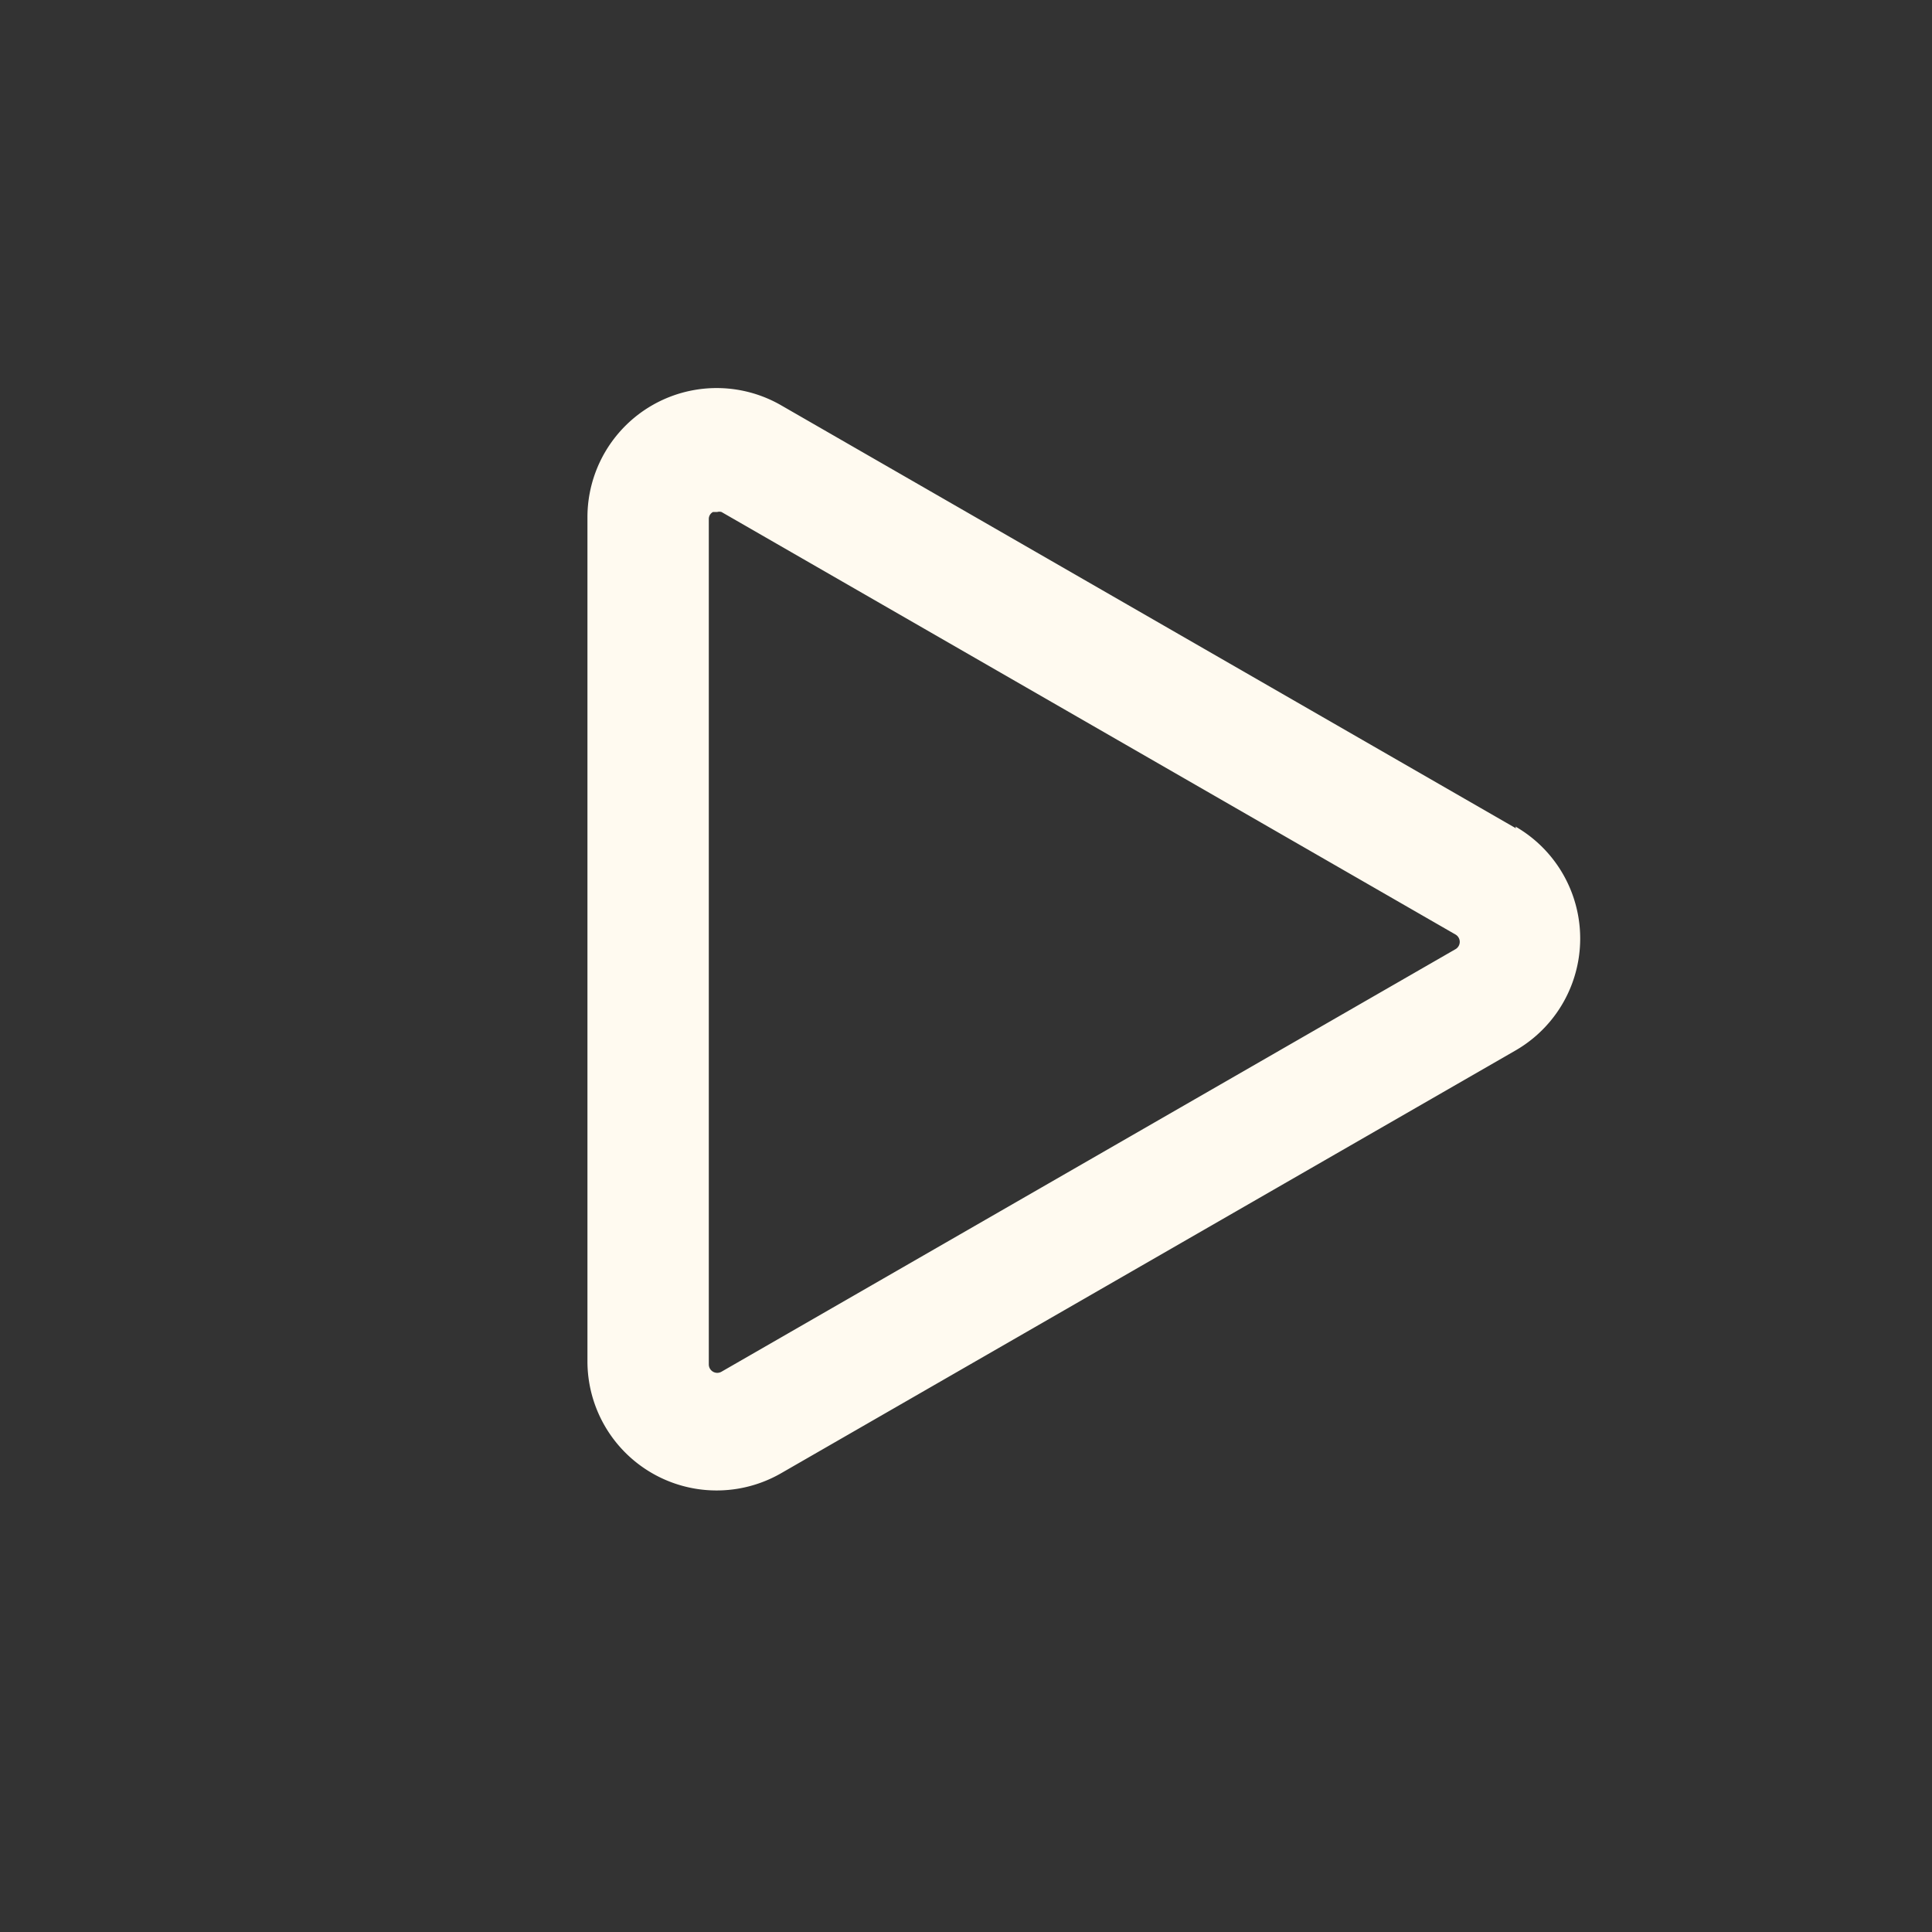 <svg xmlns="http://www.w3.org/2000/svg" version="1.1" xmlns:xlink="http://www.w3.org/1999/xlink" width="512" height="512" x="0" y="0" viewBox="0 0 32 32" style="enable-background:new 0 0 512 512" xml:space="preserve" class=""><rect x="0" y="0" width="32" height="32" fill="#333333" stroke="none"/><g><path d="m25.11 13.72-12.16-7a2.14 2.14 0 0 0-3.22 1.83v14a2.14 2.14 0 0 0 3.21 1.85l12.16-7a2.14 2.14 0 0 0 0-3.71zm-1 2-12.16 7a.14.14 0 0 1-.21-.12v-14a.13.13 0 0 1 .07-.12h.07a.14.14 0 0 1 .07 0l12.16 7a.14.14 0 0 1 0 .24z" data-name="Layer 13" fill="#fffaf0" opacity="1" data-original="#000000" class=""></path></g></svg>
